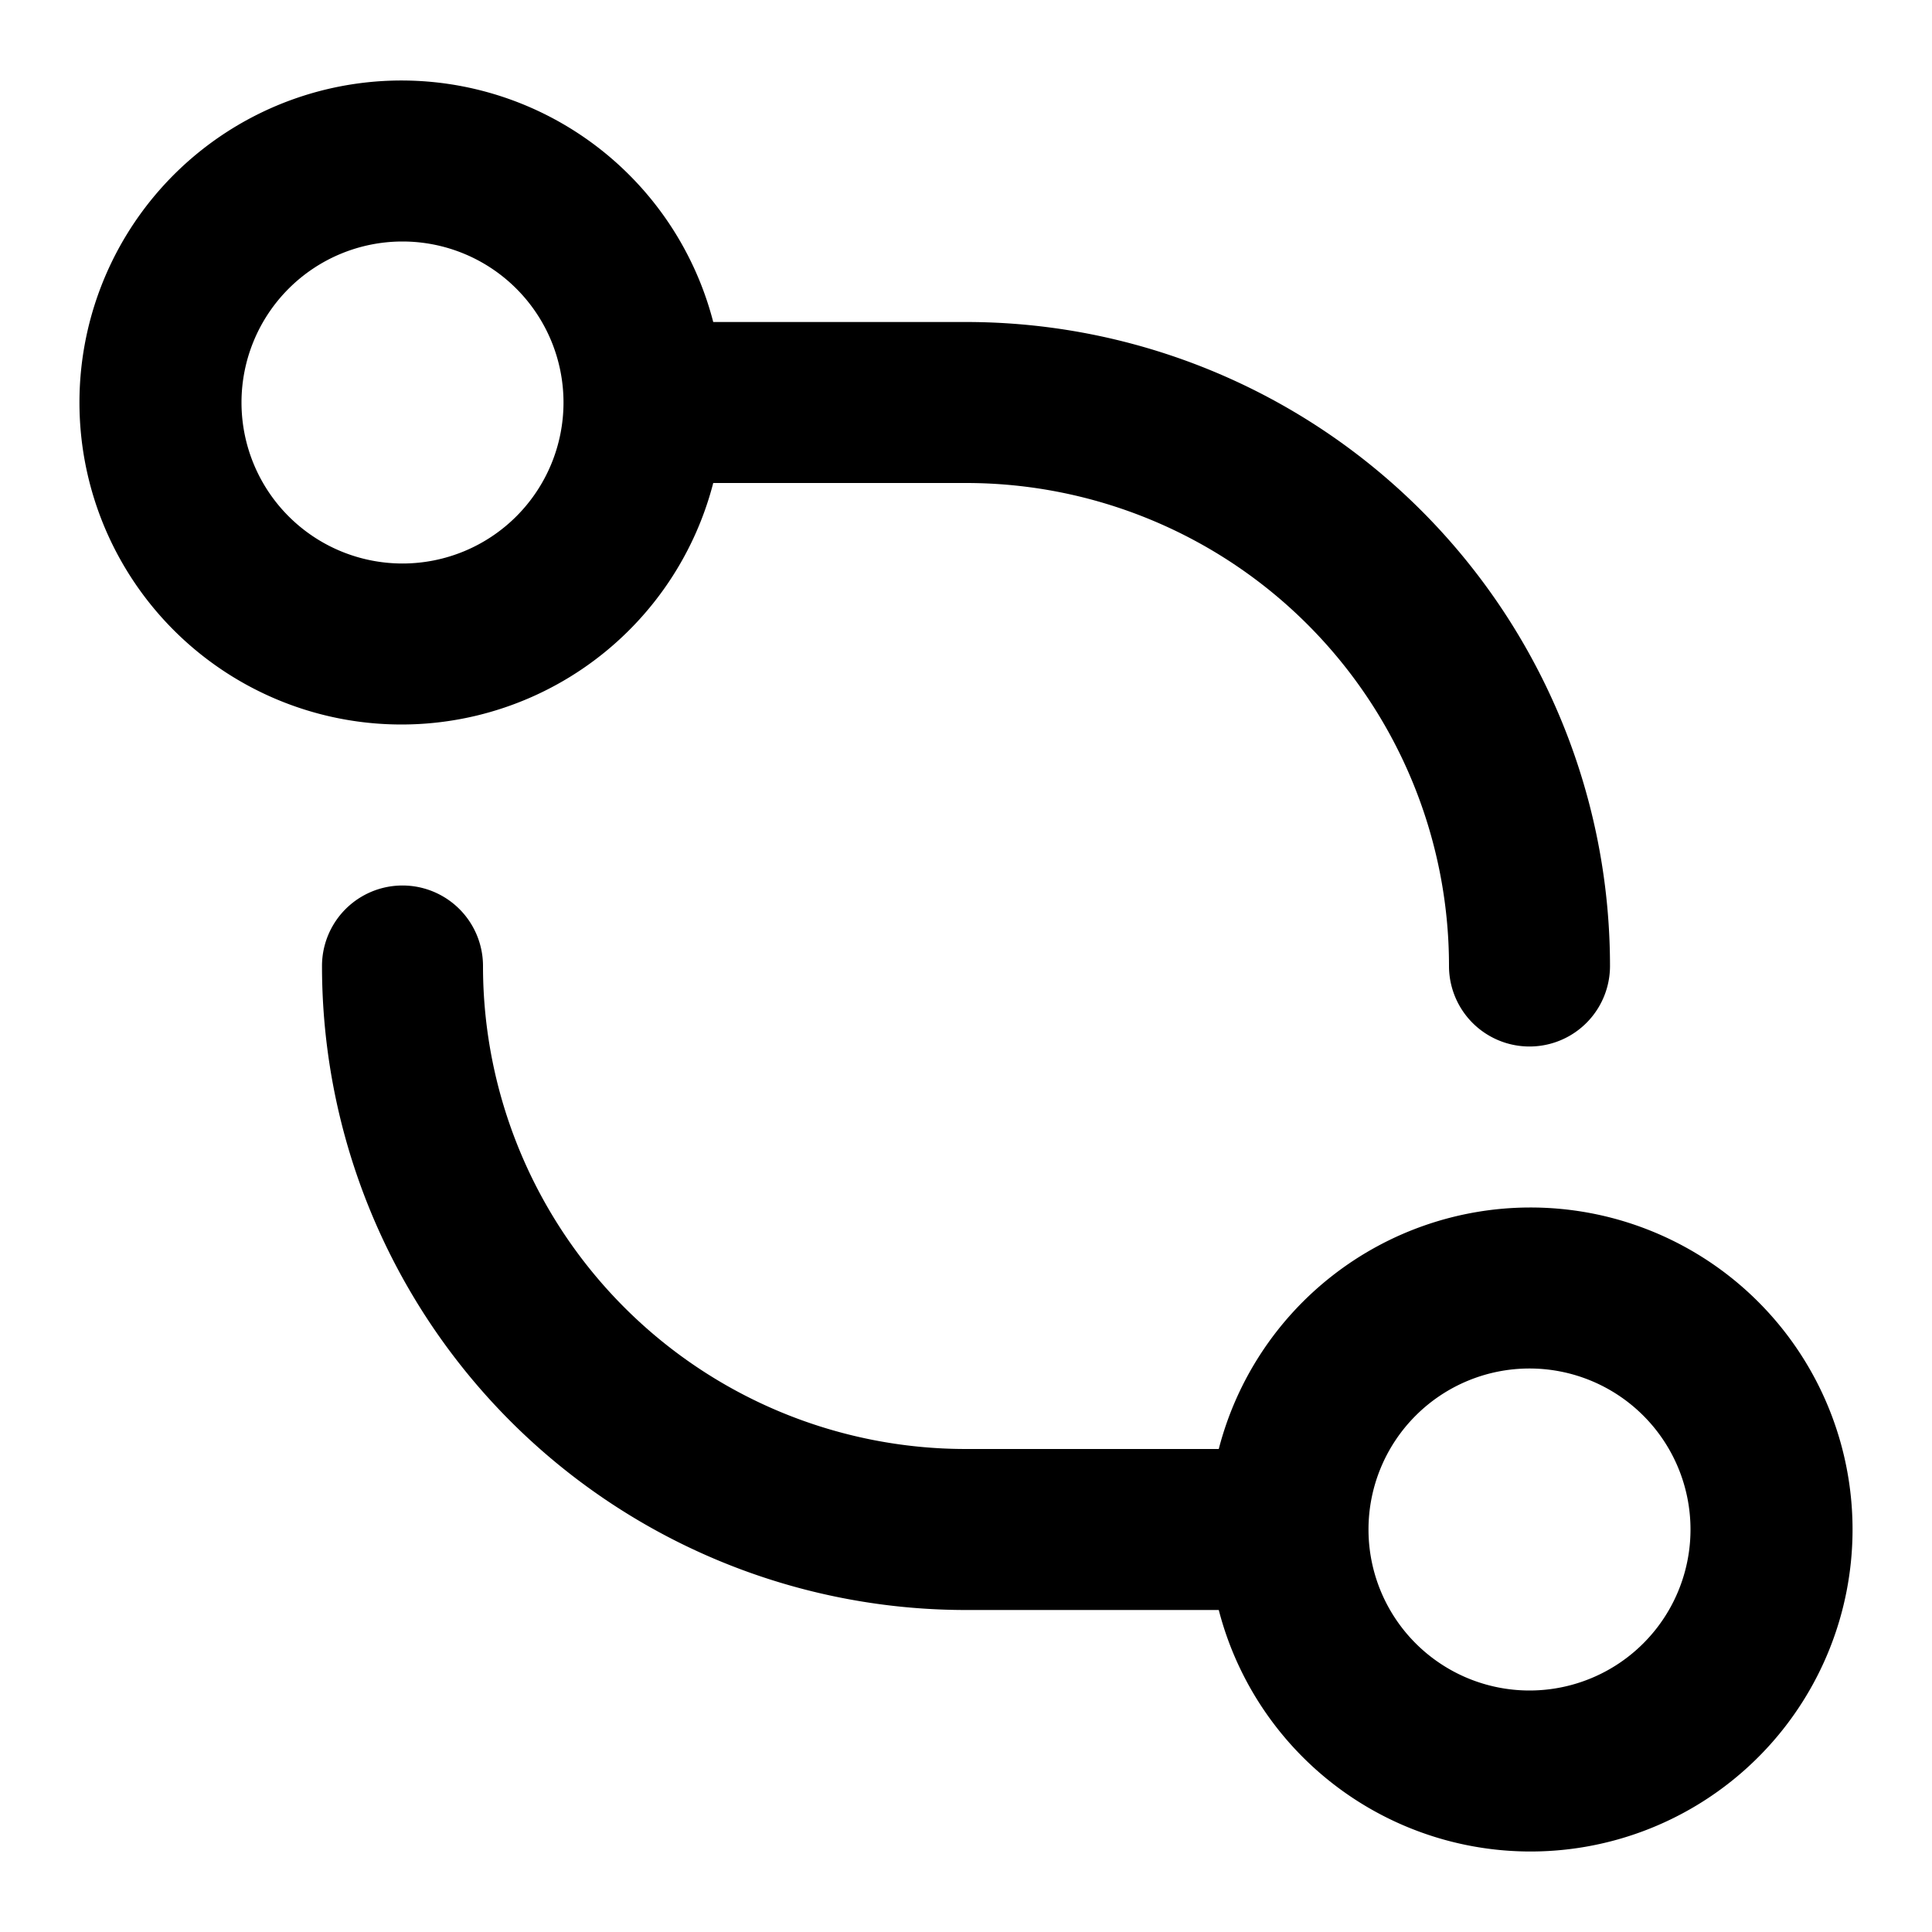 <?xml version="1.0" encoding="UTF-8" standalone="no"?><!-- icon666.com - MILLIONS OF FREE VECTOR ICONS --><svg width="1024" height="1024" viewBox="0 0 24 24" xmlns="http://www.w3.org/2000/svg"><path d="m8.86 6h3.14a6 6 0 0 1 6 6 1 1 0 0 0 2 0 8 8 0 0 0 -8-8h-3.14a4 4 0 1 0 0 2zm-5.86-1a2 2 0 1 1 2 2 2 2 0 0 1 -2-2zm16 10a4 4 0 0 0 -3.86 3h-3.14a6 6 0 0 1 -6-6 1 1 0 0 0 -2 0 8 8 0 0 0 8 8h3.14a4 4 0 1 0 3.86-5zm0 6a2 2 0 1 1 2-2 2 2 0 0 1 -2 2z"/></svg>